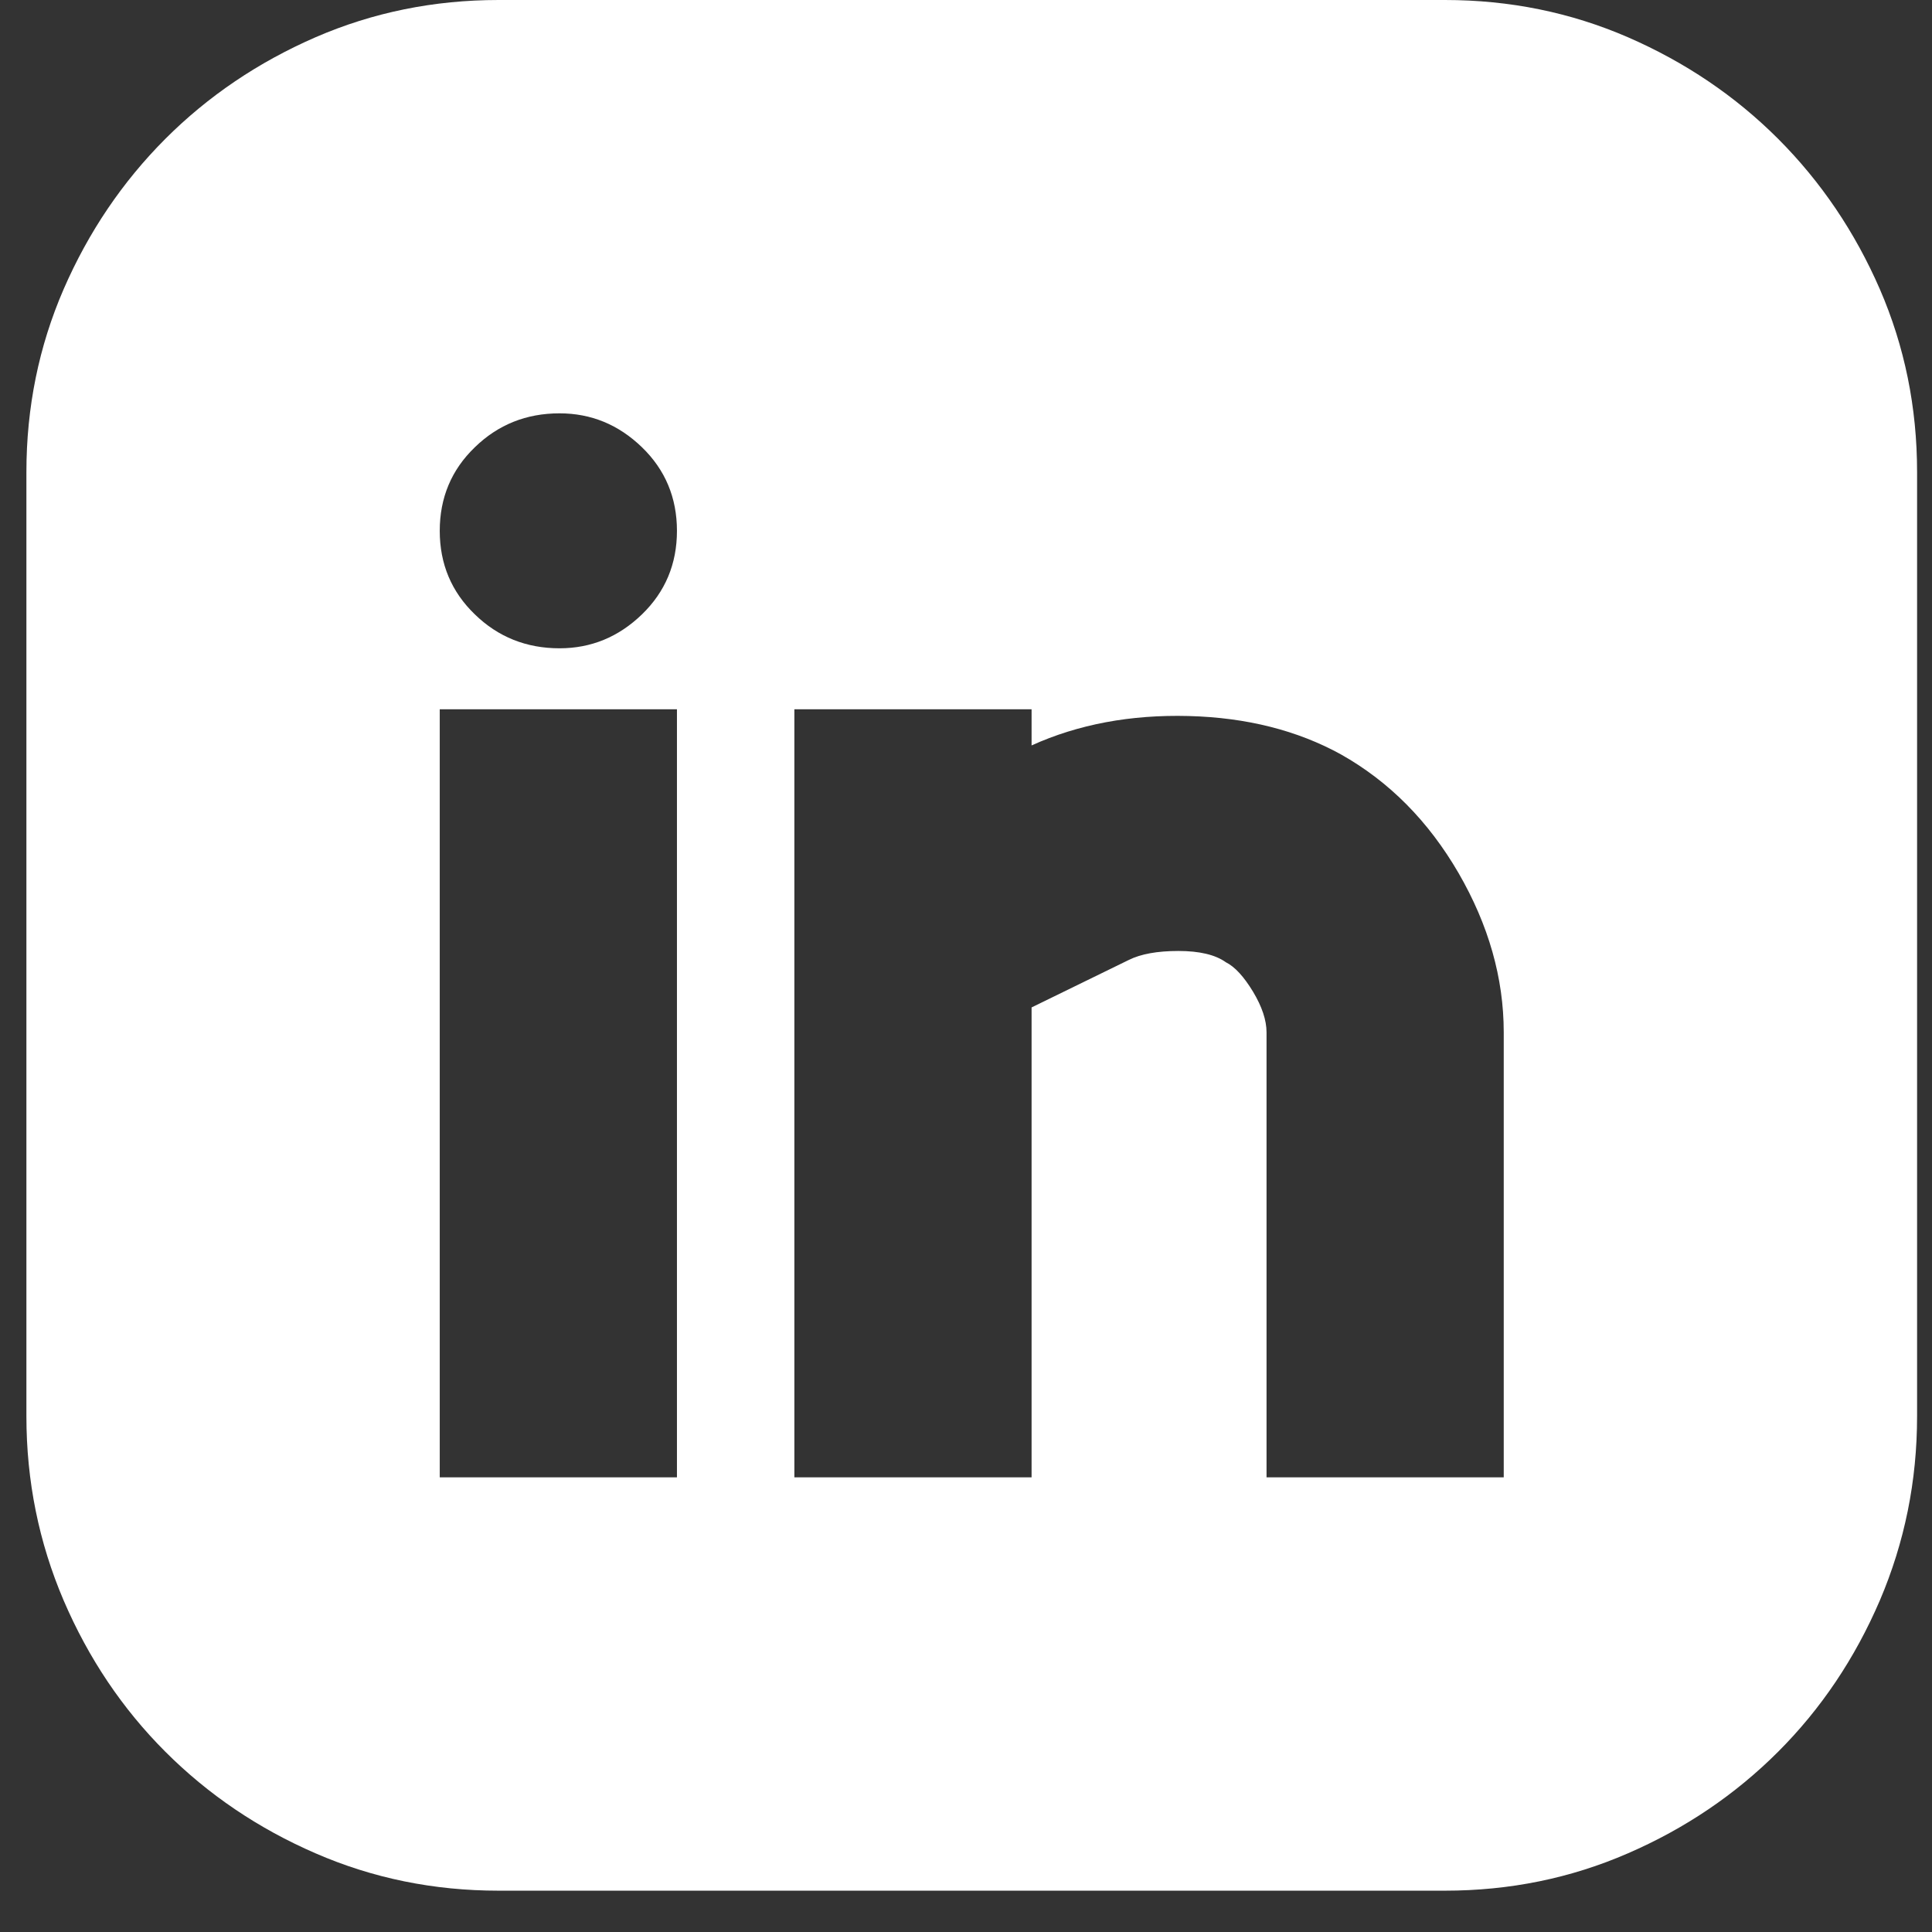 <?xml version="1.0" encoding="UTF-8"?> <svg xmlns="http://www.w3.org/2000/svg" width="18" height="18" viewBox="0 0 18 18" fill="none"><rect x="0" y="0" width="18" height="18" fill="#333333" stroke="none"/><path d="M13.462 0C14.066 0 14.634 0.116 15.167 0.347C15.7 0.579 16.167 0.894 16.567 1.294C16.966 1.694 17.282 2.161 17.514 2.694C17.745 3.227 17.861 3.795 17.861 4.398V13.195C17.861 13.799 17.745 14.37 17.514 14.911C17.282 15.451 16.966 15.921 16.567 16.32C16.167 16.72 15.7 17.036 15.167 17.267C14.634 17.499 14.066 17.615 13.462 17.615H4.645C4.041 17.615 3.473 17.499 2.94 17.267C2.407 17.036 1.94 16.72 1.54 16.32C1.141 15.921 0.825 15.451 0.593 14.911C0.362 14.37 0.246 13.799 0.246 13.195V4.398C0.246 3.795 0.362 3.227 0.593 2.694C0.825 2.161 1.141 1.694 1.54 1.294C1.94 0.894 2.407 0.579 2.94 0.347C3.473 0.116 4.041 0 4.645 0H13.462ZM6.307 6.608H4.097V13.764H6.307V6.608ZM5.213 6.04C5.507 6.04 5.763 5.935 5.981 5.724C6.198 5.514 6.307 5.254 6.307 4.946C6.307 4.637 6.198 4.377 5.981 4.167C5.763 3.956 5.507 3.851 5.213 3.851C4.904 3.851 4.641 3.956 4.424 4.167C4.206 4.377 4.097 4.637 4.097 4.946C4.097 5.254 4.206 5.514 4.424 5.724C4.641 5.935 4.904 6.04 5.213 6.04ZM14.01 9.618C14.01 9.113 13.869 8.618 13.589 8.134C13.308 7.65 12.943 7.282 12.494 7.029C12.088 6.805 11.614 6.685 11.074 6.671C10.534 6.657 10.046 6.748 9.611 6.945V6.608H7.401V13.764H9.611V9.386L10.516 8.944C10.628 8.888 10.783 8.86 10.979 8.86C11.175 8.86 11.323 8.895 11.421 8.965C11.505 9.007 11.589 9.099 11.674 9.239C11.758 9.379 11.8 9.505 11.8 9.618V13.764H14.01V9.618Z" fill="white"></path></svg> 